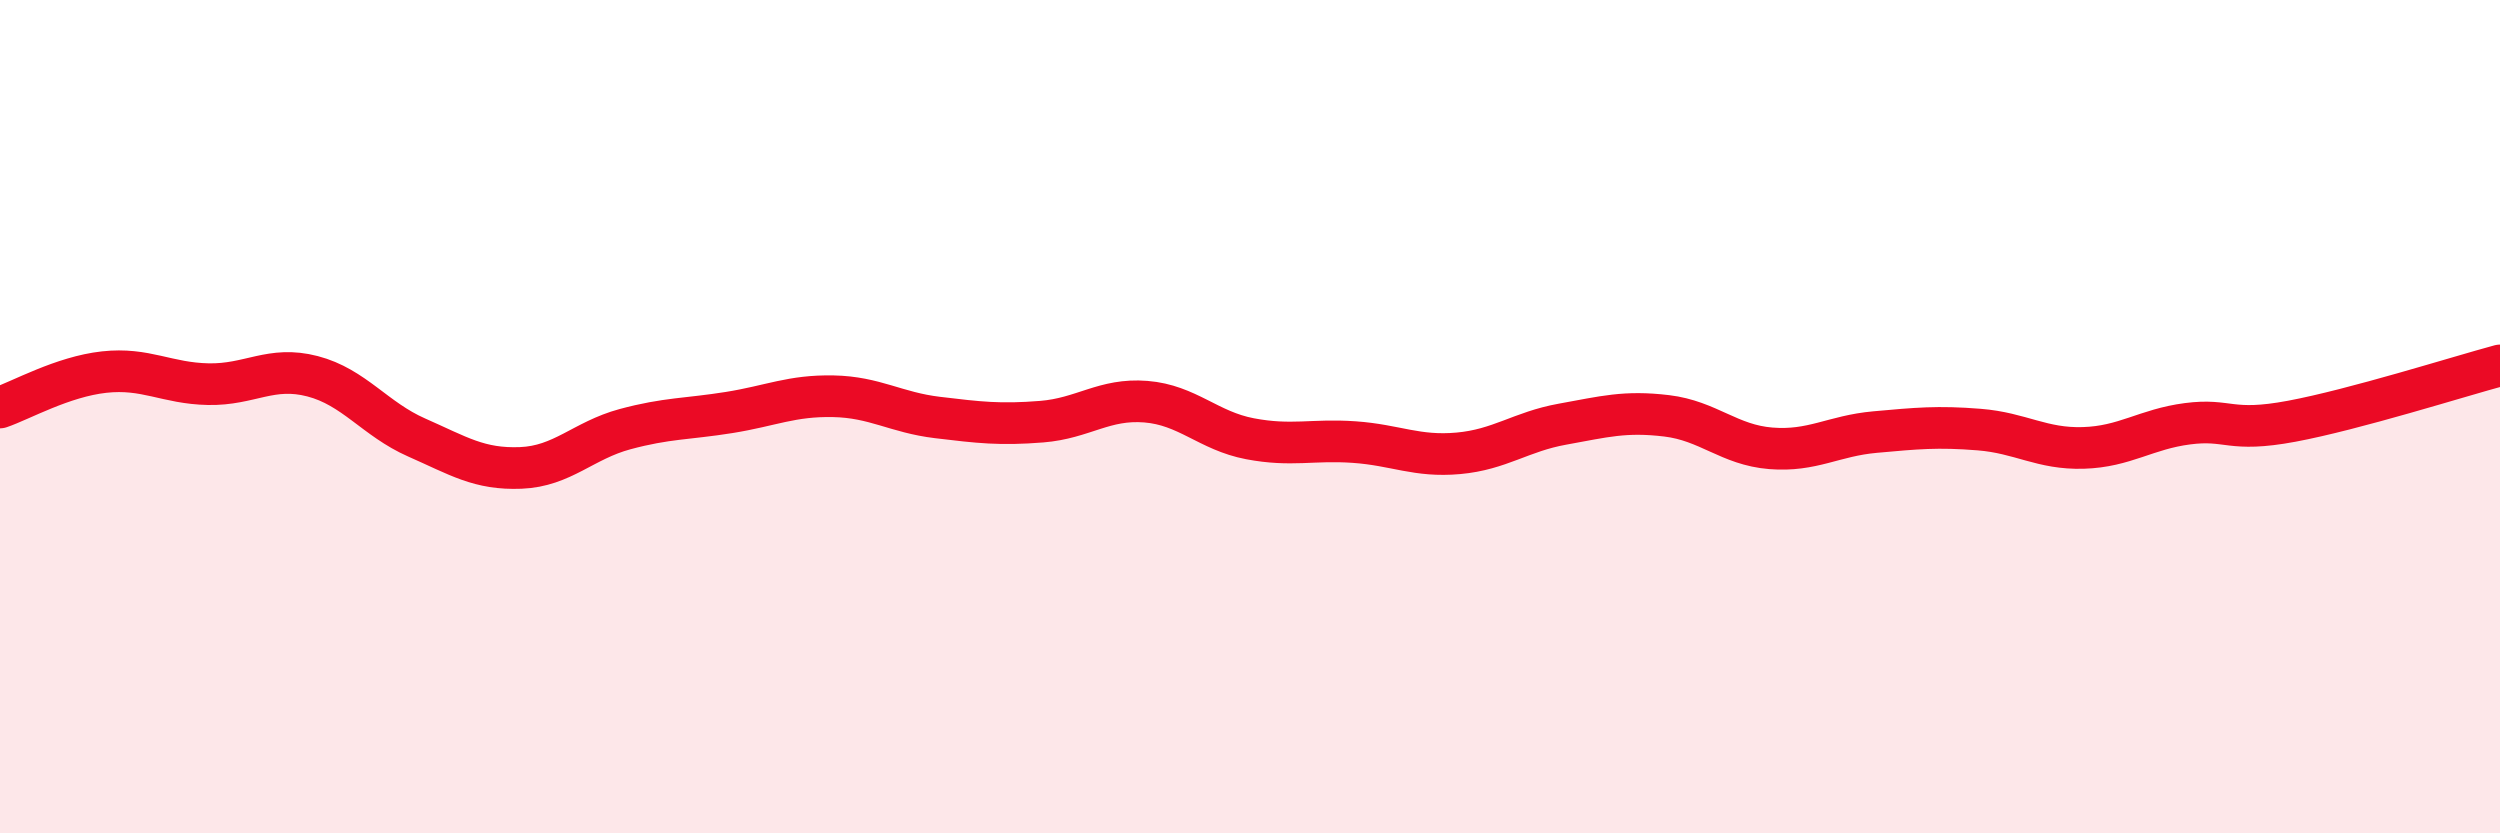 
    <svg width="60" height="20" viewBox="0 0 60 20" xmlns="http://www.w3.org/2000/svg">
      <path
        d="M 0,9.78 C 0.5,9.61 1.5,9.04 2.5,8.93 C 3.5,8.82 4,9.2 5,9.22 C 6,9.24 6.5,8.77 7.5,9.03 C 8.5,9.29 9,10.06 10,10.5 C 11,10.94 11.5,11.27 12.5,11.23 C 13.5,11.19 14,10.57 15,10.3 C 16,10.03 16.5,10.06 17.5,9.9 C 18.5,9.74 19,9.49 20,9.51 C 21,9.53 21.5,9.9 22.5,10.02 C 23.5,10.14 24,10.2 25,10.12 C 26,10.04 26.5,9.56 27.5,9.64 C 28.5,9.72 29,10.34 30,10.53 C 31,10.72 31.5,10.54 32.5,10.61 C 33.5,10.68 34,10.97 35,10.88 C 36,10.79 36.5,10.36 37.5,10.18 C 38.5,10 39,9.86 40,9.98 C 41,10.1 41.5,10.68 42.5,10.76 C 43.5,10.84 44,10.46 45,10.37 C 46,10.28 46.5,10.23 47.5,10.31 C 48.5,10.39 49,10.78 50,10.75 C 51,10.72 51.5,10.3 52.5,10.17 C 53.5,10.04 53.5,10.39 55,10.11 C 56.5,9.83 59,9.04 60,8.77L60 20L0 20Z"
        fill="#EB0A25"
        opacity="0.1"
        stroke-linecap="round"
        stroke-linejoin="round"
      />
      <path
        d="M 0,9.78 C 0.5,9.61 1.5,9.04 2.5,8.93 C 3.5,8.82 4,9.2 5,9.22 C 6,9.24 6.5,8.77 7.5,9.03 C 8.5,9.29 9,10.06 10,10.5 C 11,10.94 11.5,11.27 12.5,11.23 C 13.5,11.19 14,10.57 15,10.3 C 16,10.03 16.5,10.06 17.5,9.9 C 18.5,9.74 19,9.49 20,9.51 C 21,9.53 21.5,9.9 22.5,10.02 C 23.5,10.14 24,10.2 25,10.12 C 26,10.04 26.5,9.56 27.5,9.64 C 28.5,9.72 29,10.34 30,10.53 C 31,10.72 31.5,10.54 32.5,10.61 C 33.5,10.68 34,10.97 35,10.88 C 36,10.79 36.5,10.36 37.5,10.18 C 38.5,10 39,9.86 40,9.98 C 41,10.1 41.5,10.68 42.5,10.76 C 43.5,10.84 44,10.46 45,10.37 C 46,10.28 46.5,10.23 47.5,10.31 C 48.5,10.39 49,10.78 50,10.75 C 51,10.72 51.5,10.3 52.5,10.17 C 53.5,10.04 53.5,10.39 55,10.11 C 56.5,9.83 59,9.04 60,8.77"
        stroke="#EB0A25"
        stroke-width="1"
        fill="none"
        stroke-linecap="round"
        stroke-linejoin="round"
      />
    </svg>
  